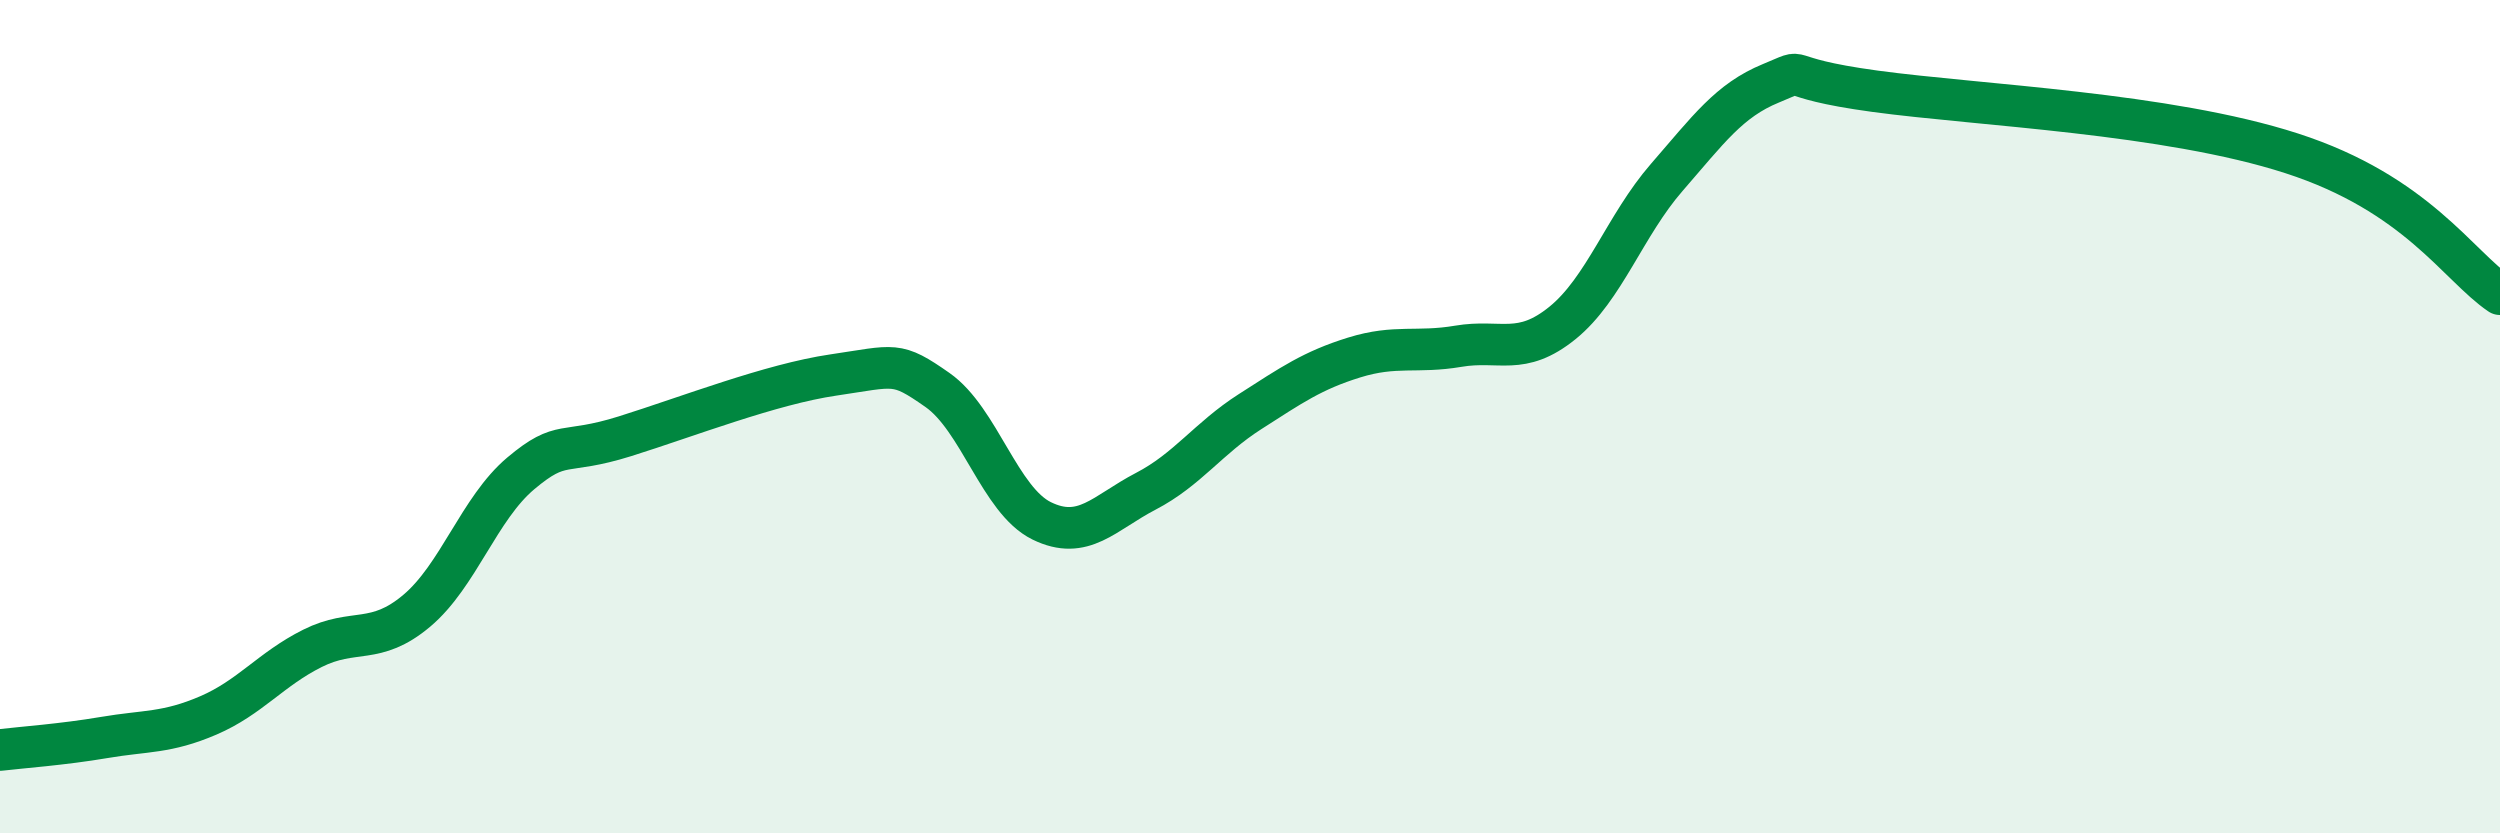 
    <svg width="60" height="20" viewBox="0 0 60 20" xmlns="http://www.w3.org/2000/svg">
      <path
        d="M 0,18 C 0.5,17.94 1.5,17.87 2.5,17.7 C 3.5,17.53 4,17.6 5,17.17 C 6,16.74 6.5,16.06 7.5,15.56 C 8.5,15.06 9,15.5 10,14.66 C 11,13.82 11.5,12.2 12.5,11.36 C 13.5,10.52 13.5,10.94 15,10.47 C 16.5,10 18.5,9.22 20,9 C 21.5,8.78 21.5,8.66 22.5,9.36 C 23.5,10.06 24,12.01 25,12.5 C 26,12.99 26.5,12.31 27.5,11.79 C 28.5,11.27 29,10.52 30,9.88 C 31,9.24 31.5,8.89 32.5,8.58 C 33.5,8.27 34,8.48 35,8.31 C 36,8.14 36.5,8.56 37.5,7.75 C 38.5,6.94 39,5.41 40,4.26 C 41,3.11 41.5,2.41 42.5,2 C 43.5,1.59 42.5,1.85 45,2.19 C 47.5,2.53 52,2.71 55,3.68 C 58,4.65 59,6.38 60,7.06L60 20L0 20Z"
        fill="#008740"
        opacity="0.1"
        stroke-linecap="round"
        stroke-linejoin="round"
      />
      <path
        d="M 0,18 C 0.5,17.94 1.5,17.87 2.5,17.7 C 3.5,17.53 4,17.6 5,17.17 C 6,16.74 6.5,16.06 7.5,15.56 C 8.5,15.06 9,15.5 10,14.66 C 11,13.82 11.5,12.2 12.5,11.36 C 13.5,10.52 13.5,10.94 15,10.47 C 16.5,10 18.5,9.22 20,9 C 21.5,8.78 21.5,8.66 22.5,9.36 C 23.5,10.06 24,12.01 25,12.5 C 26,12.99 26.5,12.31 27.5,11.79 C 28.5,11.27 29,10.52 30,9.88 C 31,9.24 31.5,8.89 32.5,8.58 C 33.5,8.27 34,8.48 35,8.31 C 36,8.14 36.5,8.56 37.5,7.75 C 38.5,6.94 39,5.41 40,4.26 C 41,3.11 41.5,2.41 42.5,2 C 43.5,1.59 42.5,1.85 45,2.19 C 47.5,2.53 52,2.71 55,3.68 C 58,4.65 59,6.38 60,7.06"
        stroke="#008740"
        stroke-width="1"
        fill="none"
        stroke-linecap="round"
        stroke-linejoin="round"
      />
    </svg>
  